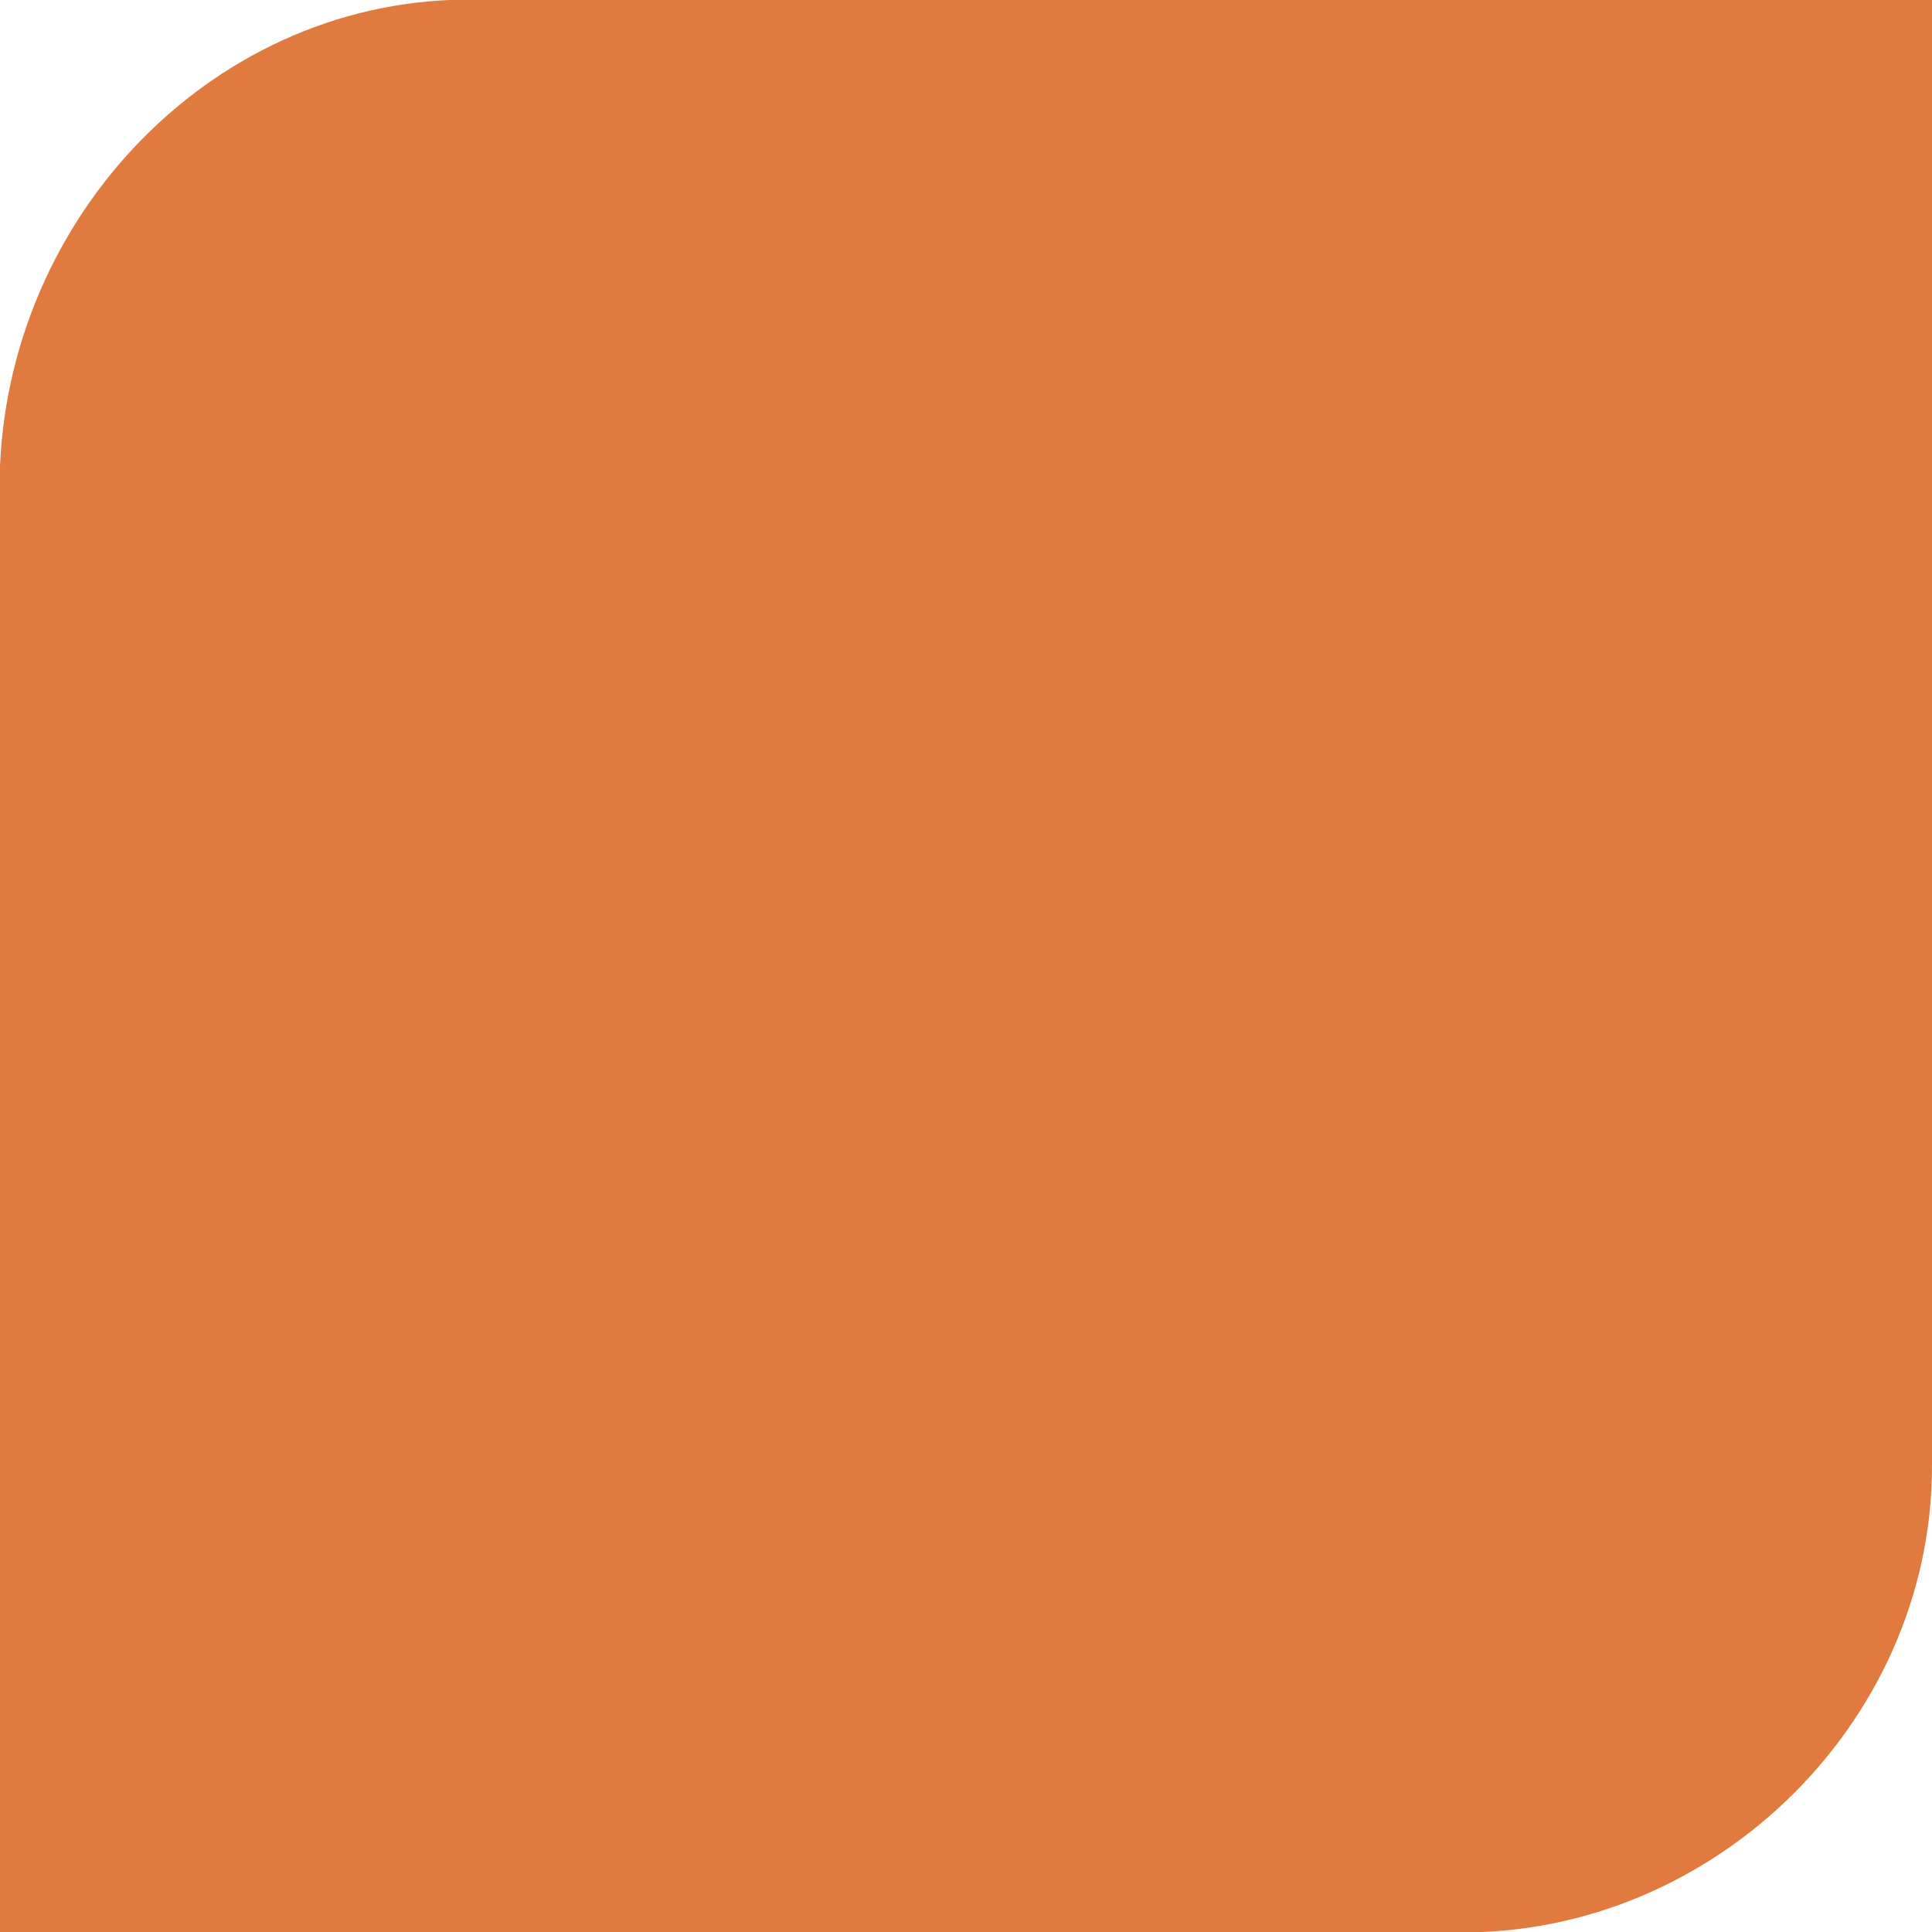 <?xml version="1.0" encoding="utf-8"?>
<!-- Generator: Adobe Illustrator 25.4.1, SVG Export Plug-In . SVG Version: 6.00 Build 0)  -->
<svg version="1.1" id="Capa_1" xmlns="http://www.w3.org/2000/svg" xmlns:xlink="http://www.w3.org/1999/xlink" x="0px" y="0px"
	 viewBox="0 0 17 17" style="enable-background:new 0 0 17 17;" xml:space="preserve">
<style type="text/css">
	.st0{fill:#E07A3F;}
</style>
<g id="Capa_2_00000129897472004870387470000002675480330855904187_">
	<g id="Capa_1-2">
		<path class="st0" d="M17,0H4.3C2-0.1,0.1,1.8,0,4.1c0,0.1,0,0.1,0,0.2v1.1l0,0V17h12.7c2.3,0.1,4.3-1.8,4.3-4.1c0-0.1,0-0.1,0-0.2
			v-1.1l0,0V0z"/>
	</g>
</g>
</svg>
